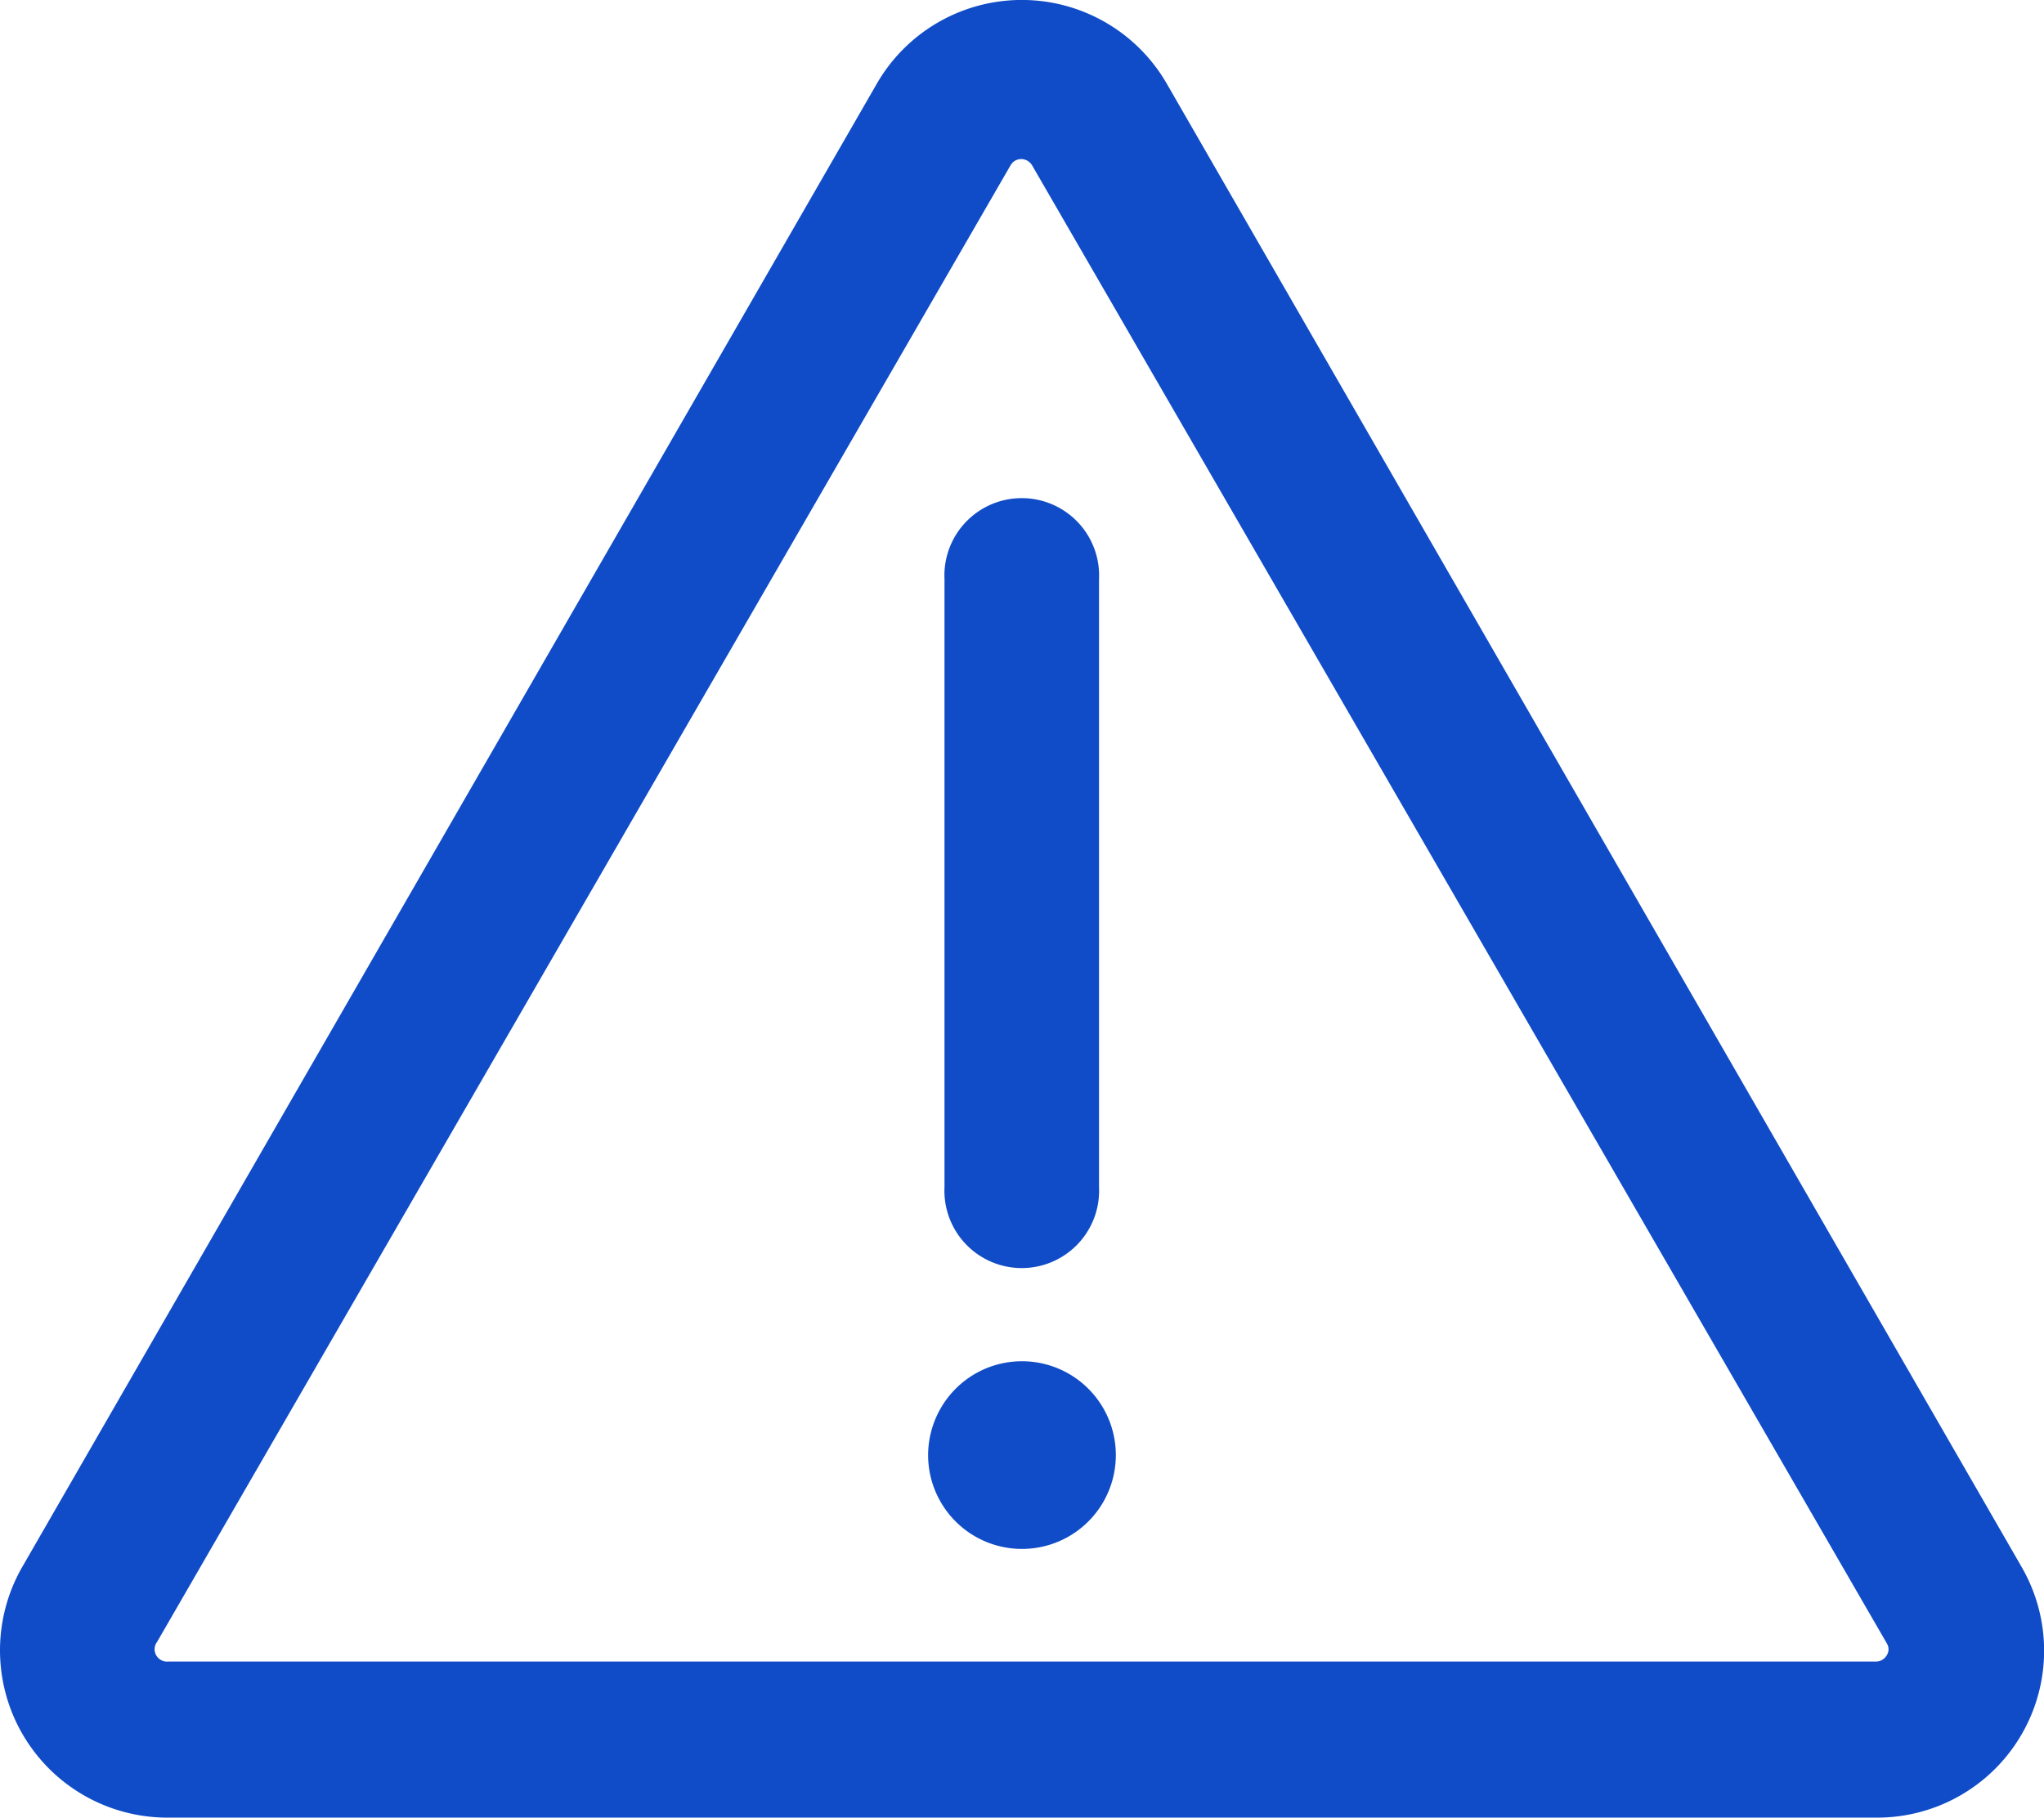 <svg xmlns="http://www.w3.org/2000/svg" width="46.299" height="41.179" viewBox="0 0 46.299 41.179">
  <g id="fci43" transform="translate(-102.462 -132.1)">
    <path id="路径_11441" data-name="路径 11441" d="M148.238,167.572l-19.331-33.548a3.791,3.791,0,0,0-6.6,0l-19.325,33.548a3.791,3.791,0,0,0,3.3,5.707H144.95a3.782,3.782,0,0,0,3.287-5.707ZM145.2,169.6a.283.283,0,0,1-.257.143H106.277a.283.283,0,0,1-.274-.137.276.276,0,0,1,.017-.308l19.331-33.451a.276.276,0,0,1,.245-.143.288.288,0,0,1,.245.143L145.2,169.33A.251.251,0,0,1,145.2,169.6Zm0,0" fill="#104cc7"/>
    <path id="路径_11442" data-name="路径 11442" d="M471.171,333.052v13.772a1.752,1.752,0,1,0,3.5,0V333.052a1.752,1.752,0,1,0-3.5,0Zm0,0M470.8,352.9a2.126,2.126,0,1,0,1.062-1.844A2.135,2.135,0,0,0,470.8,352.9Zm0,0" transform="translate(-347.315 -187.831)" fill="#104cc7"/>
  </g>
</svg>
